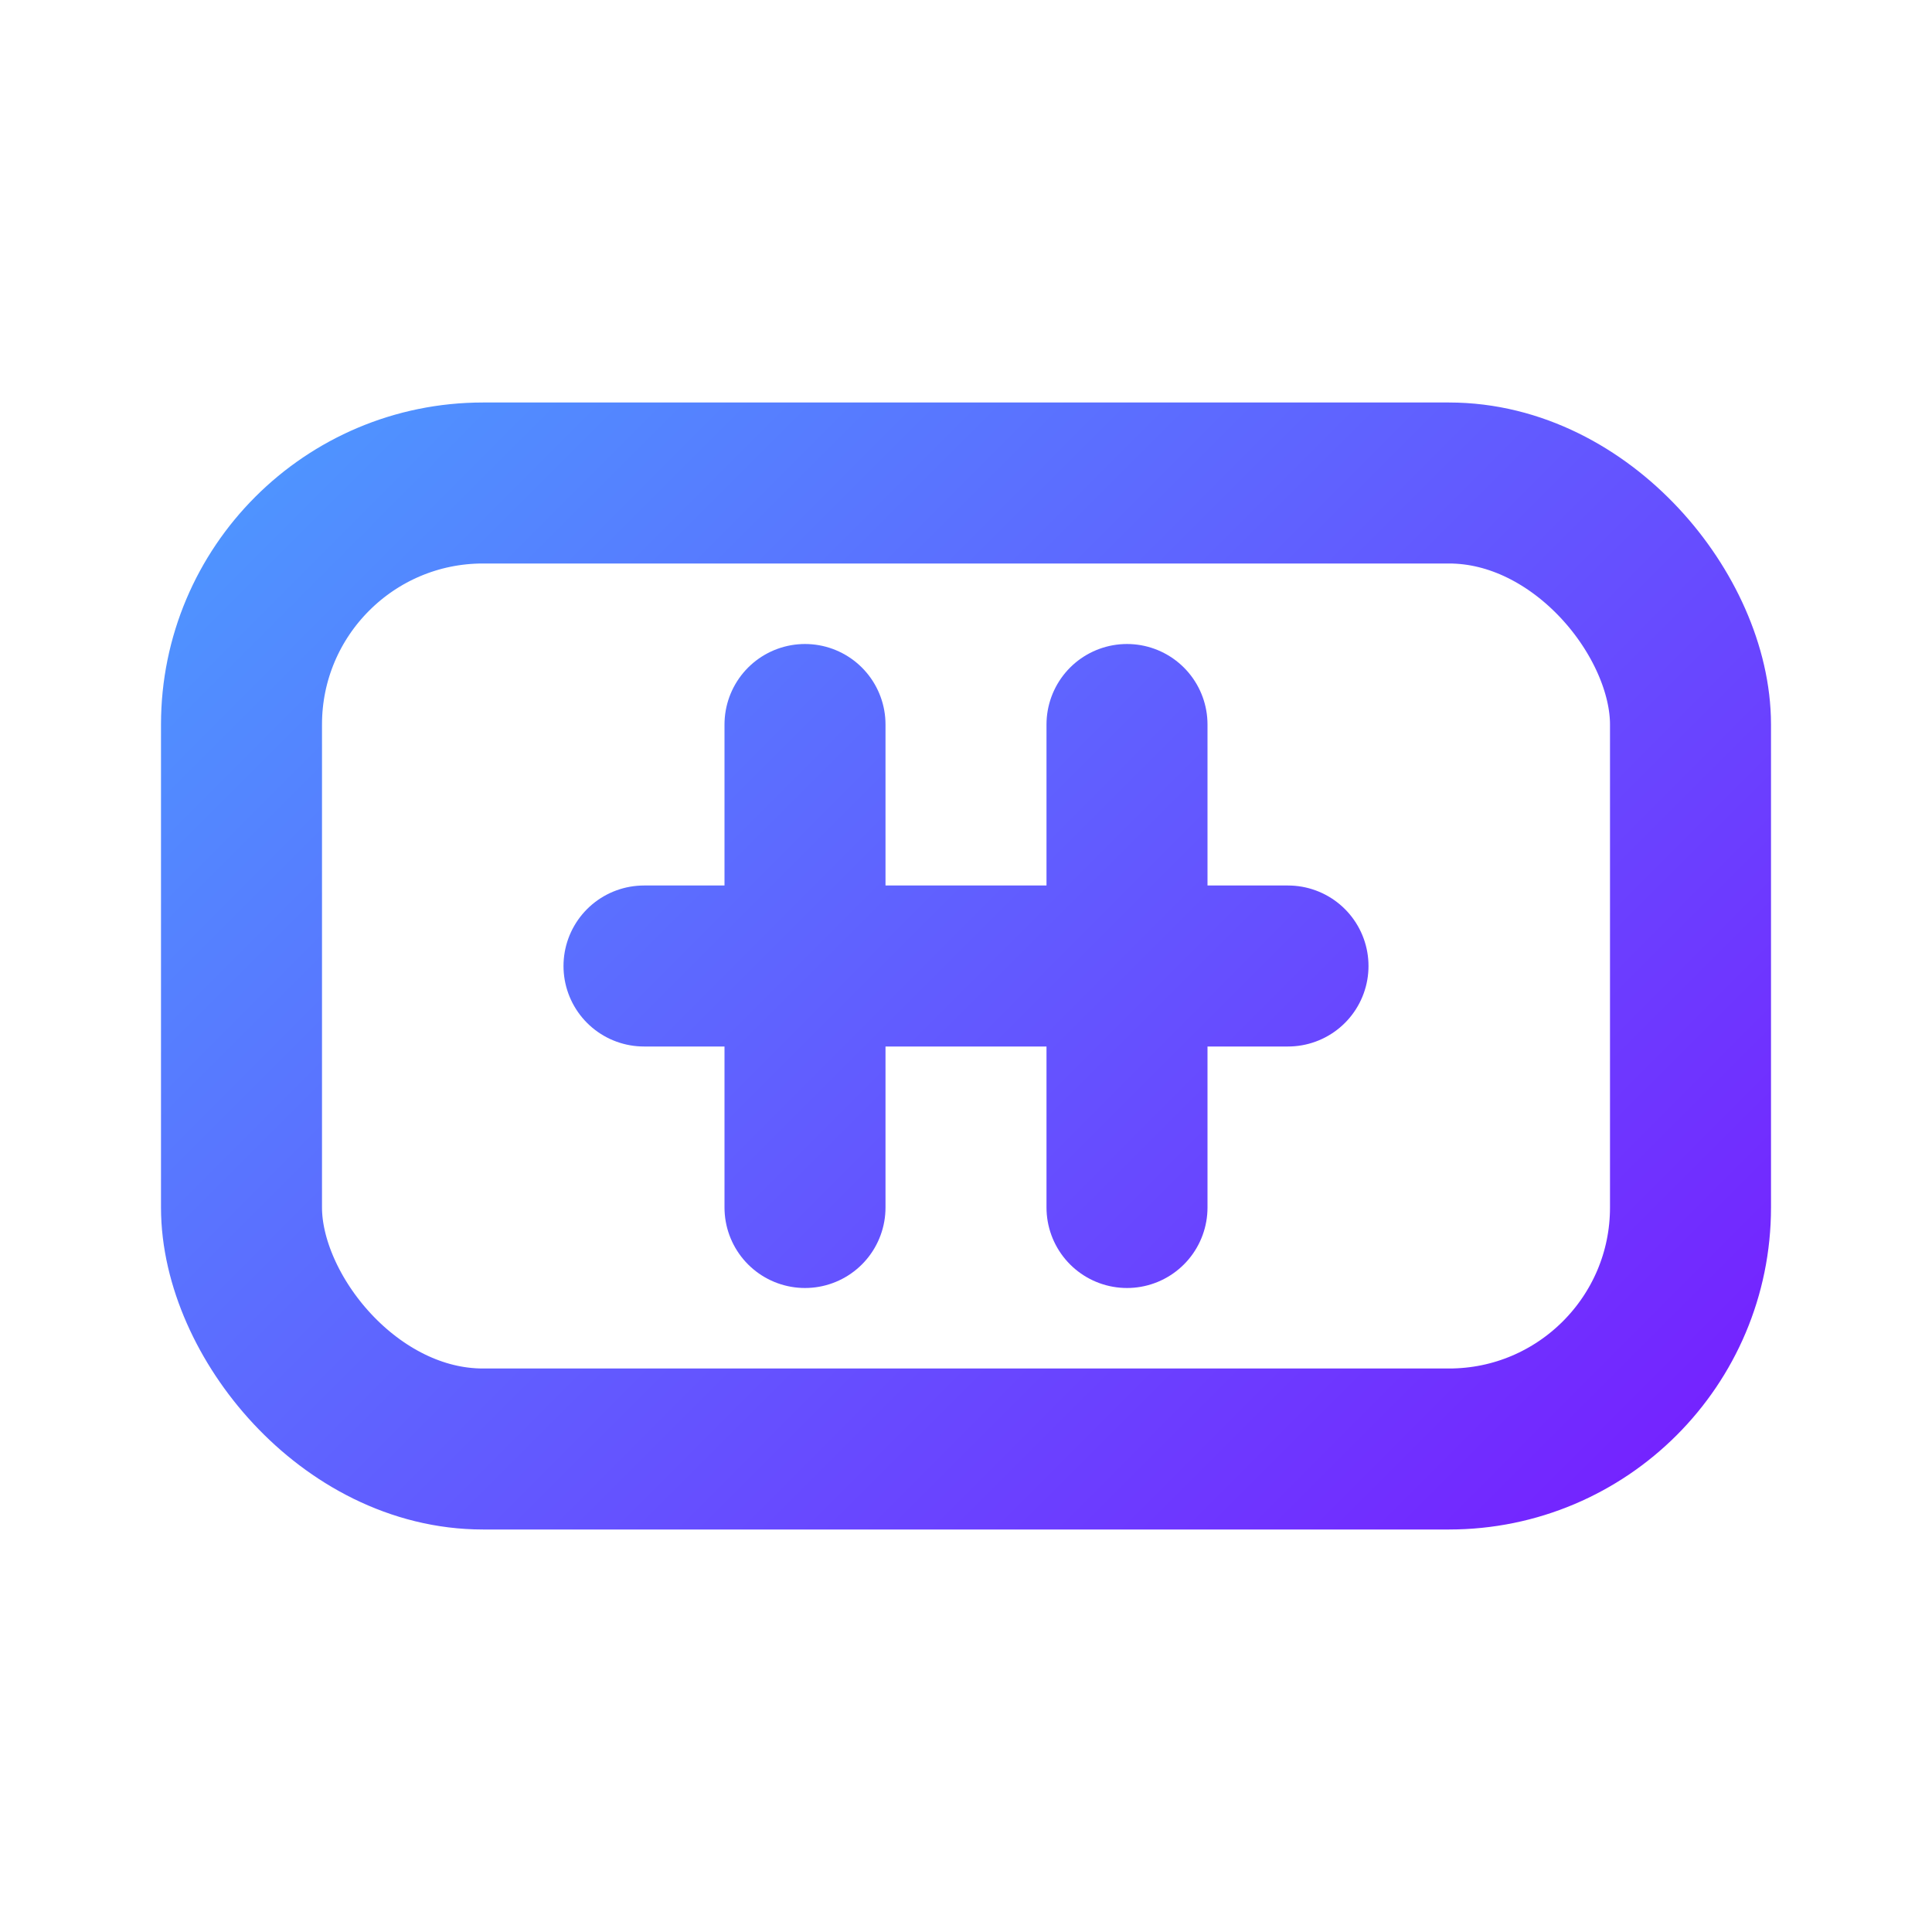 <svg xmlns="http://www.w3.org/2000/svg" viewBox="0 0 24 24" fill="none">
  <defs>
    <linearGradient id="g14" x1="0" y1="0" x2="24" y2="24" gradientUnits="userSpaceOnUse">
      <stop stop-color="#43B7FF"/>
      <stop offset="1" stop-color="#8000FF"/>
    </linearGradient>
  </defs>
  <rect x="3" y="6" width="18" height="12" rx="3" stroke="url(#g14)" stroke-width="2"/>
  <path d="M8 12h8M10 9v6M14 9v6" stroke="url(#g14)" stroke-width="2" stroke-linecap="round"/>
</svg>

